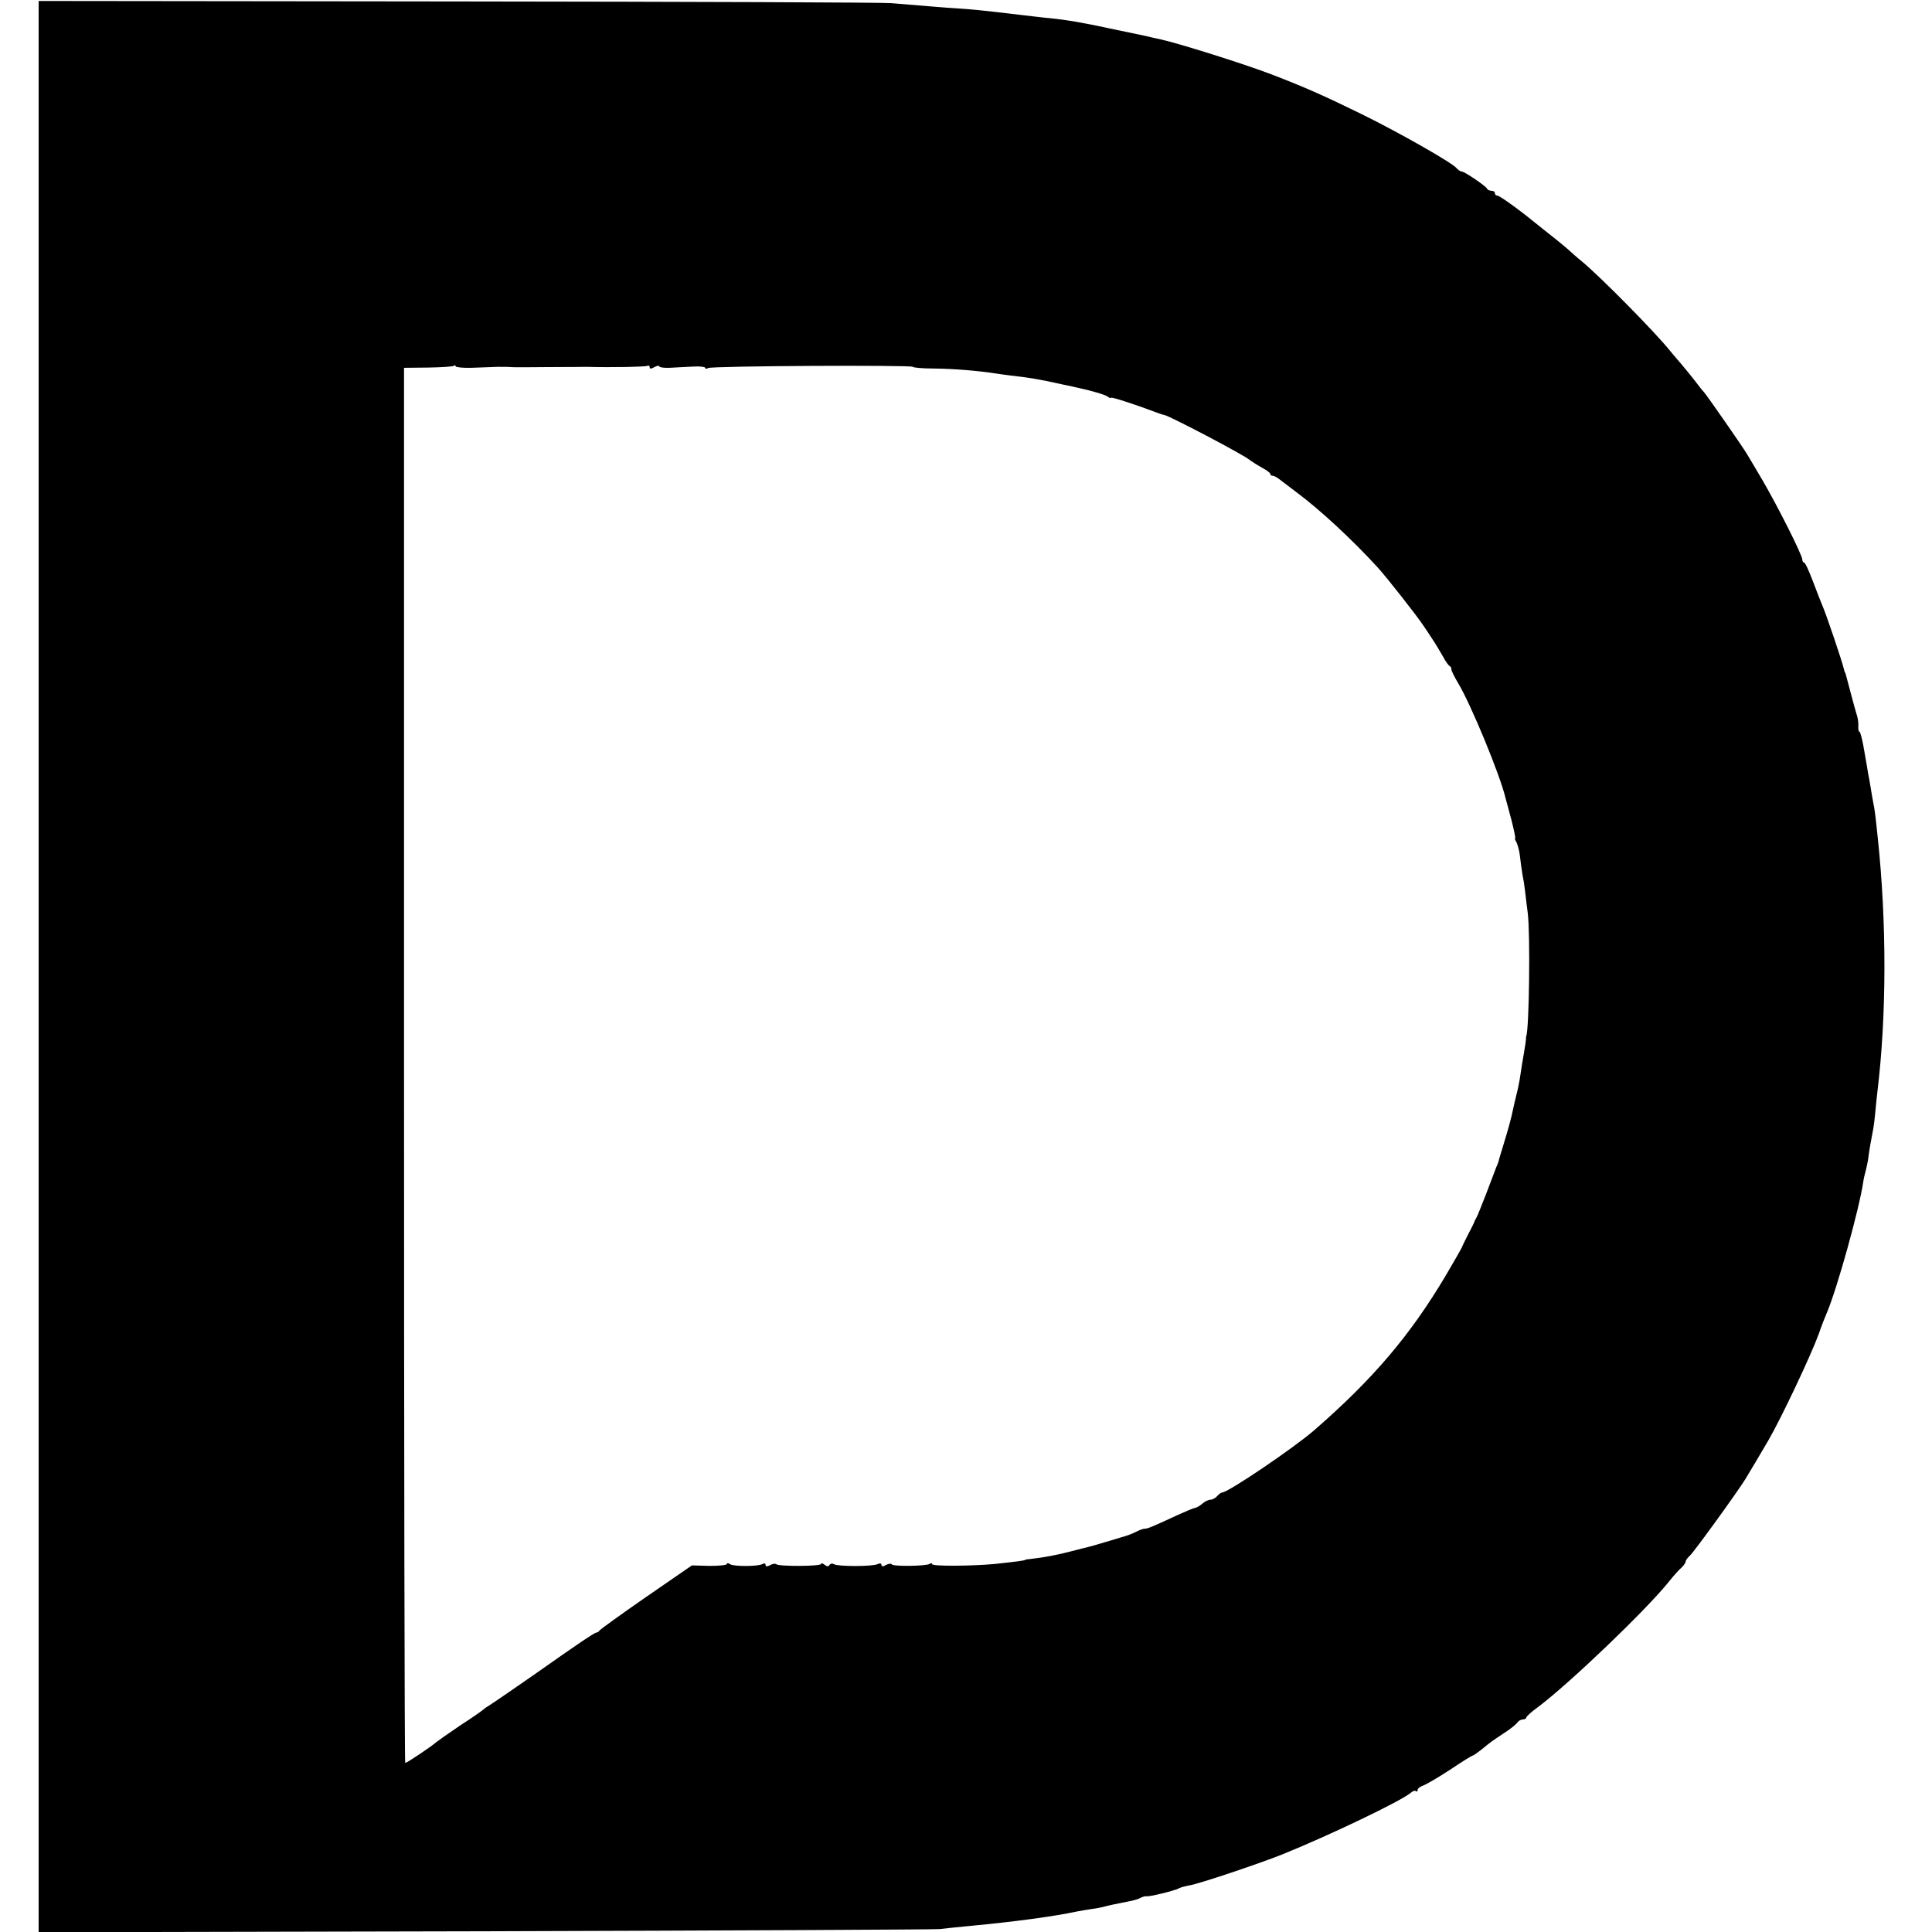 <?xml version="1.0" standalone="no"?>
<!DOCTYPE svg PUBLIC "-//W3C//DTD SVG 20010904//EN"
 "http://www.w3.org/TR/2001/REC-SVG-20010904/DTD/svg10.dtd">
<svg version="1.0" xmlns="http://www.w3.org/2000/svg"
 width="800pt" height="800pt" viewBox="0 0 800 800"
 preserveAspectRatio="xMidYMid meet">
<g transform="translate(0,800) scale(0.1,-0.1)"
fill="#000000" stroke="none">
<path d="M160 3998 l0 -3999 1843 4 c1013 3 1862 7 1887 9 25 3 81 9 125 13
190 18 346 39 445 60 14 3 40 7 59 10 18 2 41 7 50 9 16 5 50 12 106 23 17 3
38 9 47 14 9 5 21 8 25 7 10 -3 113 22 133 32 8 5 29 10 45 13 39 6 286 89
384 128 198 80 492 221 532 255 9 8 19 11 22 7 4 -3 7 -1 7 5 0 6 10 14 22 18
12 4 62 33 111 65 49 33 91 59 94 59 3 0 19 11 37 25 40 33 43 35 96 70 25 16
49 36 53 42 4 7 15 13 22 13 8 0 15 4 15 8 0 4 21 24 48 43 132 99 449 403
542 519 19 24 43 51 53 59 9 9 17 20 17 25 0 5 8 16 18 25 16 14 197 264 229
316 13 21 64 107 95 160 54 93 175 349 209 441 11 33 27 73 34 89 42 99 133
426 150 539 2 15 7 36 10 46 3 10 7 31 10 46 4 36 14 90 21 126 3 15 7 47 9
70 2 24 6 63 9 88 38 314 39 699 1 1055 -10 96 -13 117 -18 140 -2 11 -8 43
-12 70 -5 28 -9 52 -10 55 0 3 -7 42 -15 88 -7 45 -17 82 -20 82 -4 0 -6 10
-5 23 1 12 -2 36 -8 52 -8 26 -29 106 -42 155 -2 8 -4 15 -5 15 -1 0 -3 7 -5
15 -5 25 -75 233 -90 265 -7 17 -25 63 -40 103 -15 39 -30 72 -34 72 -4 0 -8
6 -8 13 0 18 -101 219 -164 327 -30 50 -58 99 -64 108 -16 28 -168 246 -179
258 -6 6 -22 26 -36 45 -14 18 -39 49 -56 69 -17 19 -39 46 -50 59 -64 79
-284 302 -363 368 -19 15 -41 35 -50 43 -9 9 -50 43 -91 75 -41 33 -82 65 -90
72 -55 43 -112 83 -120 83 -6 0 -10 5 -10 10 0 6 -6 10 -14 10 -8 0 -16 4 -18
8 -4 11 -94 72 -106 72 -5 0 -15 7 -22 15 -19 22 -234 145 -395 224 -153 75
-237 112 -370 163 -115 44 -383 128 -455 144 -19 4 -39 9 -45 10 -5 2 -73 16
-150 32 -129 28 -193 39 -270 47 -16 1 -73 8 -125 14 -159 19 -193 22 -252 26
-53 3 -144 11 -278 22 -30 3 -837 6 -1792 7 l-1738 2 0 -3998z m1792 2479 c35
1 83 3 108 4 25 0 50 0 55 -1 6 -1 75 -1 155 0 80 0 152 1 160 1 103 -3 243 0
250 4 6 3 10 1 10 -5 0 -8 6 -8 20 0 11 6 20 7 20 3 0 -4 19 -7 42 -6 24 1 67
4 96 5 28 2 52 -1 52 -5 0 -5 6 -5 12 -1 14 9 848 13 848 5 0 -3 39 -7 88 -7
84 -1 180 -9 252 -20 19 -3 49 -7 65 -9 72 -8 118 -15 215 -37 30 -6 57 -12
60 -13 58 -12 118 -30 128 -38 6 -5 12 -7 12 -4 0 5 105 -29 194 -63 11 -4 23
-8 26 -8 17 -1 334 -167 355 -187 7 -5 28 -19 48 -30 20 -11 37 -23 37 -27 0
-5 4 -8 10 -8 5 0 18 -7 27 -14 10 -8 42 -32 71 -54 96 -71 230 -195 338 -313
37 -41 163 -201 189 -241 6 -8 22 -33 36 -54 14 -21 34 -55 45 -74 10 -19 22
-36 27 -38 4 -2 7 -8 7 -14 0 -6 13 -32 28 -57 52 -86 175 -383 197 -479 3 -9
13 -50 24 -89 10 -40 17 -73 15 -73 -3 0 0 -9 6 -19 5 -11 12 -37 14 -58 2
-21 7 -54 10 -73 4 -19 9 -51 11 -70 2 -19 7 -60 11 -90 11 -86 6 -480 -6
-510 -1 -3 -2 -8 -1 -12 0 -4 -4 -31 -9 -60 -5 -29 -12 -71 -15 -93 -3 -22
-10 -56 -15 -75 -5 -19 -11 -46 -14 -60 -8 -40 -22 -90 -42 -155 -10 -33 -19
-62 -19 -65 -1 -3 -5 -14 -10 -25 -4 -11 -23 -60 -41 -108 -19 -49 -37 -94
-41 -100 -4 -7 -8 -14 -8 -17 -1 -3 -12 -25 -25 -50 -13 -25 -24 -48 -25 -51
0 -3 -31 -57 -68 -120 -148 -249 -302 -430 -546 -642 -84 -73 -356 -257 -380
-257 -5 0 -14 -7 -21 -15 -7 -8 -19 -15 -28 -15 -8 0 -23 -7 -33 -16 -9 -8
-23 -17 -31 -18 -7 -1 -40 -15 -73 -30 -101 -47 -123 -56 -134 -56 -6 0 -19
-4 -29 -9 -18 -10 -50 -22 -67 -26 -5 -2 -37 -11 -70 -21 -33 -10 -64 -19 -70
-20 -5 -1 -37 -9 -71 -18 -58 -15 -110 -25 -164 -31 -14 -1 -25 -3 -25 -4 0
-3 -43 -8 -125 -17 -98 -9 -260 -10 -260 -1 0 5 -5 5 -11 1 -15 -9 -150 -11
-156 -2 -2 5 -13 3 -24 -2 -13 -8 -19 -7 -19 0 0 7 -7 8 -17 3 -22 -10 -164
-10 -180 0 -6 4 -15 3 -18 -3 -5 -8 -11 -7 -21 1 -8 6 -14 8 -14 3 0 -10 -176
-11 -186 -1 -4 3 -15 2 -25 -4 -13 -7 -19 -6 -19 1 0 6 -5 8 -12 4 -17 -11
-121 -11 -135 -1 -7 5 -13 6 -13 1 0 -5 -33 -8 -72 -8 l-73 2 -190 -131 c-104
-72 -191 -135 -193 -139 -2 -4 -8 -8 -12 -8 -8 0 -79 -48 -252 -170 -61 -43
-178 -123 -197 -135 -9 -5 -18 -12 -21 -15 -3 -3 -45 -33 -95 -65 -49 -33 -94
-65 -100 -70 -13 -13 -120 -85 -127 -85 -3 0 -5 1300 -5 2888 l0 2889 100 1
c55 1 102 4 106 7 3 4 7 3 8 -2 2 -4 31 -7 65 -6z"/>
</g>
</svg>
